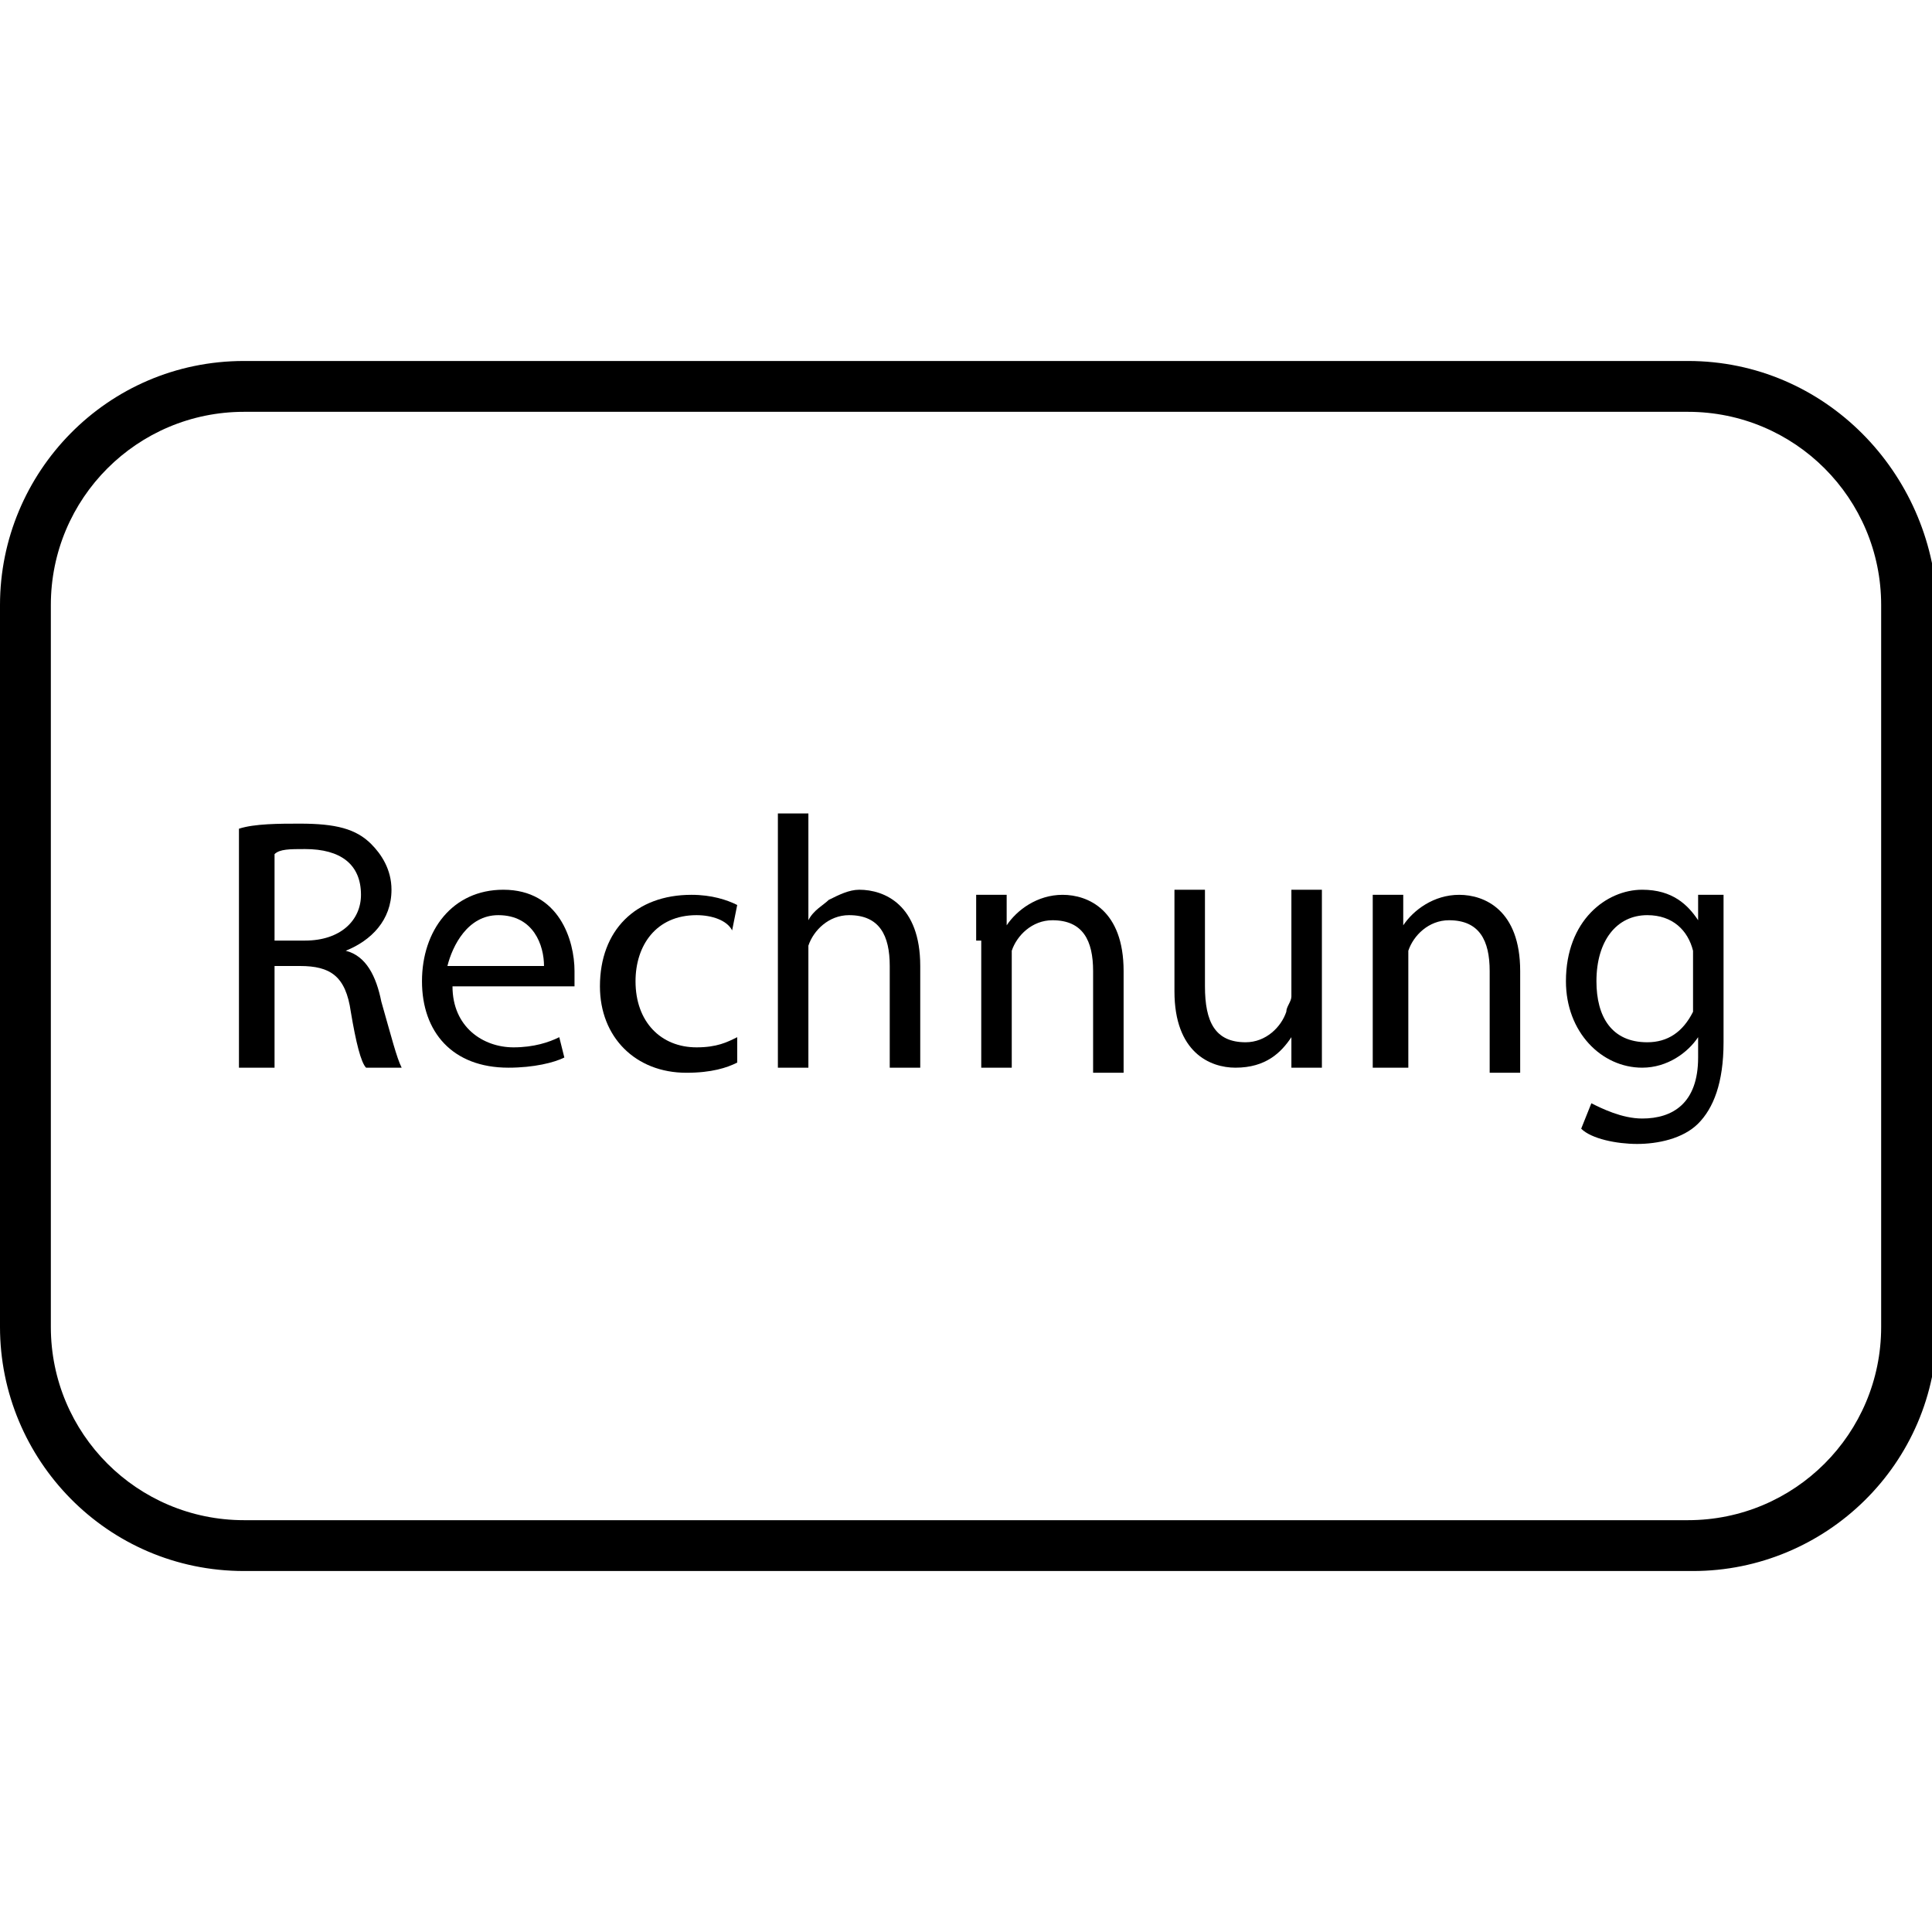 <?xml version="1.0" encoding="utf-8"?>
<!-- Generator: Adobe Illustrator 26.4.0, SVG Export Plug-In . SVG Version: 6.00 Build 0)  -->
<svg version="1.1" id="Layer_1" xmlns="http://www.w3.org/2000/svg" xmlns:xlink="http://www.w3.org/1999/xlink" x="0px" y="0px"
	 viewBox="0 0 38 38" style="enable-background:new 0 0 38 38;" xml:space="preserve">
<path d="M33.2,8.1c2.1,0,3.8,1.7,3.8,3.8v14.2c0,2.1-1.7,3.8-3.8,3.8l0,0H4.8c-2.1,0-3.8-1.7-3.8-3.8l0,0V11.9
	c0-2.1,1.7-3.8,3.8-3.8L33.2,8.1 M33.2,7.1H4.8C2.1,7.1,0,9.3,0,11.9v14.2c0,2.6,2.1,4.8,4.8,4.8h28.5c2.6,0,4.8-2.1,4.8-4.8V11.9
	C38,9.3,35.9,7.1,33.2,7.1z"/>
<g>
	<path d="M4.7,16.3c0.3-0.1,0.8-0.1,1.2-0.1c0.7,0,1.1,0.1,1.4,0.4c0.2,0.2,0.4,0.5,0.4,0.9c0,0.6-0.4,1-0.9,1.2l0,0
		c0.4,0.1,0.6,0.5,0.7,1c0.2,0.7,0.3,1.1,0.4,1.3H7.2c-0.1-0.1-0.2-0.5-0.3-1.1c-0.1-0.7-0.4-0.9-1-0.9H5.4v2H4.7V16.3z M5.4,18.5H6
		c0.7,0,1.1-0.4,1.1-0.9c0-0.6-0.4-0.9-1.1-0.9c-0.3,0-0.5,0-0.6,0.1V18.5z"/>
	<path d="M8.9,19.4c0,0.8,0.6,1.2,1.2,1.2c0.4,0,0.7-0.1,0.9-0.2l0.1,0.4C10.9,20.9,10.5,21,10,21c-1.1,0-1.7-0.7-1.7-1.7
		s0.6-1.8,1.6-1.8c1.1,0,1.4,1,1.4,1.6c0,0.1,0,0.2,0,0.3H8.9z M10.7,19c0-0.4-0.2-1-0.9-1c-0.6,0-0.9,0.6-1,1H10.7z"/>
	<path d="M14.5,20.9c-0.2,0.1-0.5,0.2-1,0.2c-1,0-1.7-0.7-1.7-1.7c0-1.1,0.7-1.8,1.8-1.8c0.4,0,0.7,0.1,0.9,0.2l-0.1,0.5
		C14.3,18.1,14,18,13.7,18c-0.8,0-1.2,0.6-1.2,1.3c0,0.8,0.5,1.3,1.2,1.3c0.4,0,0.6-0.1,0.8-0.2V20.9z"/>
	<path d="M15.3,16h0.6v2.1l0,0c0.1-0.2,0.3-0.3,0.4-0.4c0.2-0.1,0.4-0.2,0.6-0.2c0.5,0,1.2,0.3,1.2,1.5v2h-0.6v-2c0-0.6-0.2-1-0.8-1
		c-0.4,0-0.7,0.3-0.8,0.6c0,0.1,0,0.2,0,0.3V21h-0.6C15.3,21,15.3,16,15.3,16z"/>
	<path d="M19.2,18.5c0-0.4,0-0.6,0-0.9h0.6v0.6l0,0c0.2-0.3,0.6-0.6,1.1-0.6s1.2,0.3,1.2,1.5v2h-0.6v-2c0-0.6-0.2-1-0.8-1
		c-0.4,0-0.7,0.3-0.8,0.6c0,0.1,0,0.2,0,0.3v2h-0.6v-2.5H19.2z"/>
	<path d="M26,20.1c0,0.4,0,0.7,0,0.9h-0.6v-0.6l0,0c-0.2,0.3-0.5,0.6-1.1,0.6c-0.5,0-1.2-0.3-1.2-1.5v-2h0.6v1.9
		c0,0.7,0.2,1.1,0.8,1.1c0.4,0,0.7-0.3,0.8-0.6c0-0.1,0.1-0.2,0.1-0.3v-2.1H26V20.1z"/>
	<path d="M27,18.5c0-0.4,0-0.6,0-0.9h0.6v0.6l0,0c0.2-0.3,0.6-0.6,1.1-0.6s1.2,0.3,1.2,1.5v2h-0.6v-2c0-0.6-0.2-1-0.8-1
		c-0.4,0-0.7,0.3-0.8,0.6c0,0.1,0,0.2,0,0.3v2H27V18.5z"/>
	<path d="M33.9,17.6c0,0.2,0,0.5,0,0.9v2c0,0.8-0.2,1.3-0.5,1.6c-0.3,0.3-0.8,0.4-1.2,0.4c-0.4,0-0.9-0.1-1.1-0.3l0.2-0.5
		c0.2,0.1,0.6,0.3,1,0.3c0.6,0,1.1-0.3,1.1-1.2v-0.4l0,0c-0.2,0.3-0.6,0.6-1.1,0.6c-0.8,0-1.5-0.7-1.5-1.7c0-1.2,0.8-1.8,1.5-1.8
		c0.6,0,0.9,0.3,1.1,0.6l0,0v-0.5H33.9z M33.3,19c0-0.1,0-0.2,0-0.3c-0.1-0.4-0.4-0.7-0.9-0.7c-0.6,0-1,0.5-1,1.3
		c0,0.7,0.3,1.2,1,1.2c0.4,0,0.7-0.2,0.9-0.6c0-0.1,0-0.2,0-0.3V19z"/>
</g>
</svg>
